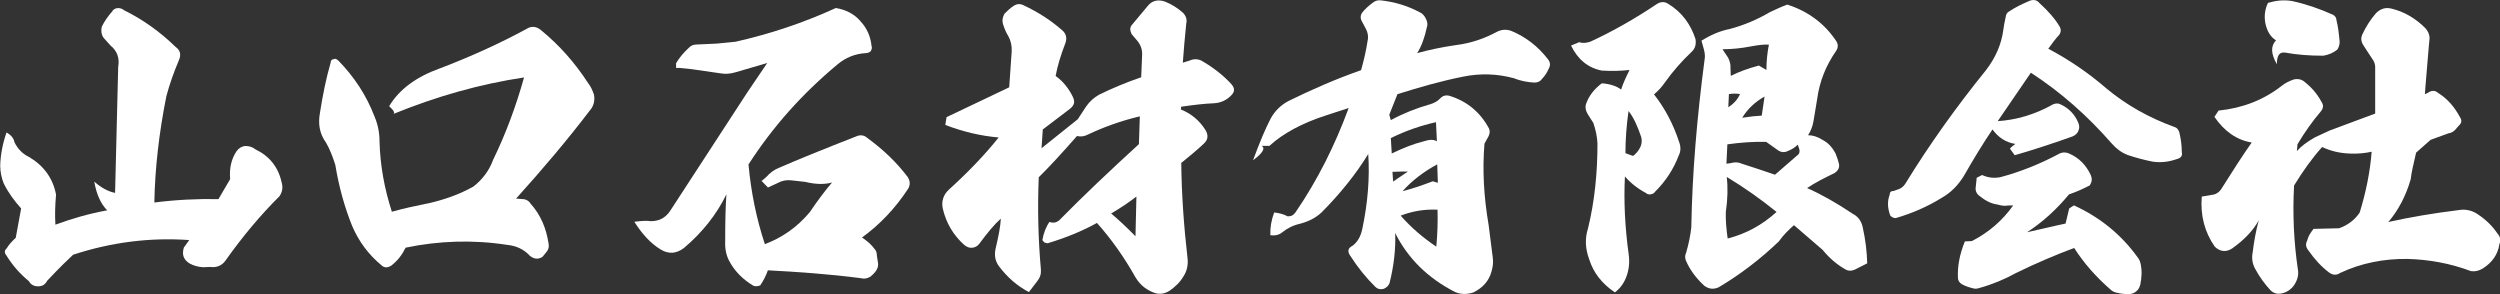 <svg width="187" height="22" viewBox="0 0 187 22" fill="none" xmlns="http://www.w3.org/2000/svg">
<rect x="0" y="0" width="187" height="22" fill="#333333" stroke="none"/>
<g clip-path="url(#clip0_2_90)">
<path d="M8.407 0.813C8.523 0.675 8.663 0.606 8.833 0.606C9.003 0.606 9.143 0.652 9.282 0.767C10.7 1.466 11.971 2.379 13.133 3.507C13.49 3.76 13.559 4.09 13.389 4.489C13.009 5.379 12.684 6.292 12.444 7.198C11.901 9.907 11.591 12.577 11.545 15.148C13.172 14.94 14.776 14.864 16.341 14.894L17.216 13.398C17.147 12.623 17.286 11.925 17.689 11.318C17.875 11.065 18.092 10.942 18.348 10.919C18.658 10.919 18.913 11.011 19.107 11.173C20.145 11.664 20.827 12.508 21.067 13.651C21.183 14.027 21.114 14.373 20.904 14.679C19.487 16.084 18.138 17.695 16.845 19.521C16.581 19.874 16.186 20.036 15.713 19.966L15.194 19.989C14.815 19.966 14.489 19.874 14.179 19.706C13.73 19.422 13.59 19.053 13.753 18.516L14.156 17.956C11.227 17.749 8.322 18.117 5.47 19.053C5.114 19.383 4.455 20.012 3.533 20.995C3.371 21.302 3.154 21.417 2.851 21.417C2.549 21.417 2.309 21.302 2.17 21.041C1.465 20.458 0.922 19.828 0.473 19.099C0.31 18.892 0.333 18.723 0.496 18.585C0.659 18.301 0.899 18.048 1.178 17.787L1.581 15.593C1.062 15.009 0.612 14.403 0.279 13.72C0.116 13.321 0.016 12.853 0.016 12.385C0.039 11.564 0.202 10.728 0.488 9.907C0.845 10.114 1.031 10.352 1.077 10.628C1.31 11.119 1.689 11.518 2.185 11.748C3.247 12.377 3.959 13.314 4.192 14.557C4.122 15.355 4.099 16.099 4.145 16.805C5.346 16.36 6.648 15.984 8.019 15.731C7.547 15.263 7.214 14.541 7.051 13.582C7.57 14.05 8.112 14.334 8.608 14.426L8.841 5.003C8.957 4.351 8.771 3.814 8.252 3.392L7.733 2.808C7.57 2.548 7.547 2.271 7.617 1.987C7.826 1.565 8.112 1.166 8.422 0.821L8.407 0.813Z" fill="white"/>
<path d="M32.015 15.217C33.239 14.933 34.378 14.541 35.416 13.95C36.075 13.436 36.594 12.761 36.881 11.963C37.826 10.022 38.601 7.942 39.198 5.793C35.912 6.285 32.681 7.198 29.419 8.525C29.559 8.456 29.466 8.272 29.11 7.942C29.869 6.676 31.14 5.747 32.914 5.111C35.254 4.22 37.4 3.238 39.383 2.164C39.74 1.934 40.112 1.957 40.468 2.256C41.84 3.376 43.017 4.712 43.986 6.208C44.172 6.438 44.319 6.745 44.435 7.098C44.505 7.543 44.412 7.942 44.102 8.287C42.428 10.482 40.584 12.661 38.601 14.856L39.213 14.902C39.422 14.948 39.593 15.063 39.686 15.232C40.445 16.076 40.863 17.081 41.034 18.225C41.08 18.455 41.034 18.67 40.871 18.854L40.584 19.207C40.275 19.414 39.949 19.391 39.639 19.138C39.19 18.647 38.624 18.386 37.942 18.317C35.37 17.918 32.821 18.01 30.341 18.524C30.078 19.061 29.753 19.483 29.28 19.859C28.993 20.043 28.761 20.043 28.552 19.859C27.56 19.038 26.832 18.056 26.336 16.889C25.77 15.485 25.344 13.943 25.081 12.331C24.871 11.679 24.654 11.119 24.375 10.651C23.903 9.999 23.787 9.27 23.926 8.479C24.135 7.121 24.399 5.84 24.732 4.688C24.732 4.527 24.825 4.428 24.964 4.428C25.057 4.359 25.174 4.405 25.321 4.543C26.498 5.755 27.397 7.113 28.009 8.702C28.265 9.308 28.389 9.914 28.389 10.597C28.436 12.354 28.745 14.081 29.311 15.838C30.21 15.585 31.109 15.393 32.023 15.209L32.015 15.217Z" fill="white"/>
<path d="M64.34 1.565C64.836 2.08 65.123 2.732 65.192 3.438C65.239 3.553 65.216 3.691 65.123 3.837C65.006 3.929 64.89 3.975 64.743 3.975C63.96 4.021 63.255 4.305 62.643 4.819C60.001 7.014 57.778 9.515 55.988 12.301C56.174 14.357 56.577 16.345 57.212 18.263C58.514 17.772 59.621 16.997 60.567 15.877C61.202 14.941 61.745 14.219 62.24 13.651C61.651 13.812 60.985 13.789 60.234 13.605L59.195 13.49C58.839 13.444 58.49 13.513 58.204 13.674L57.444 14.027L56.948 13.513C56.925 13.582 57.041 13.49 57.305 13.252C57.592 12.922 57.94 12.669 58.32 12.531C59.598 11.971 61.504 11.196 64.131 10.168C64.387 10.075 64.65 10.121 64.859 10.306C66.083 11.196 67.098 12.178 67.904 13.252C68.09 13.559 68.09 13.835 67.927 14.119C66.959 15.593 65.805 16.805 64.48 17.764C64.859 18.017 65.185 18.302 65.425 18.631C65.541 18.747 65.588 18.915 65.588 19.099L65.68 19.706C65.704 19.913 65.634 20.128 65.471 20.335C65.378 20.45 65.262 20.565 65.115 20.688C64.859 20.849 64.619 20.872 64.356 20.803C61.969 20.496 59.66 20.335 57.437 20.22C57.297 20.619 57.103 20.995 56.871 21.34C56.731 21.409 56.561 21.432 56.375 21.386C55.546 20.895 54.934 20.266 54.531 19.491C54.322 19.092 54.221 18.601 54.244 18.087C54.244 16.59 54.268 15.424 54.337 14.534C53.609 16.03 52.54 17.388 51.153 18.555C50.587 18.977 50.022 19.023 49.433 18.67C48.65 18.202 48.015 17.48 47.449 16.59C47.968 16.521 48.395 16.498 48.673 16.544C49.309 16.544 49.758 16.306 50.115 15.792L55.902 6.906L57.39 4.712L55.004 5.41C54.624 5.525 54.244 5.548 53.849 5.479L51.726 5.172L50.827 5.08H50.572V4.727C50.804 4.328 51.137 3.929 51.517 3.584C51.657 3.422 51.85 3.33 52.106 3.33L53.617 3.261L55.011 3.123C57.607 2.54 60.133 1.696 62.519 0.599C63.224 0.714 63.867 1.021 64.34 1.558V1.565Z" fill="white"/>
<path d="M75.49 6.523L75.675 3.837C75.699 3.438 75.606 3.039 75.42 2.693C75.28 2.486 75.133 2.156 75.017 1.78C74.947 1.519 74.994 1.289 75.133 1.028C75.342 0.821 75.559 0.606 75.815 0.445C76.047 0.284 76.311 0.261 76.574 0.399C77.659 0.913 78.604 1.519 79.433 2.248C79.743 2.502 79.836 2.832 79.689 3.231C79.356 4.098 79.1 4.911 78.961 5.686C79.503 6.062 79.953 6.622 80.262 7.275C80.425 7.628 80.355 7.881 80.03 8.142L78 9.684L77.907 11.088L80.619 8.917L81.231 7.981C81.487 7.605 81.82 7.305 82.199 7.09C83.145 6.622 84.206 6.177 85.361 5.778L85.43 4.121C85.454 3.699 85.314 3.323 85.028 3L84.648 2.555C84.508 2.271 84.508 2.041 84.671 1.857L85.826 0.476C86.159 0.031 86.631 -0.061 87.15 0.123C87.67 0.33 88.096 0.614 88.475 0.944C88.708 1.174 88.808 1.458 88.731 1.765C88.615 2.839 88.545 3.798 88.475 4.689L88.995 4.527C89.351 4.366 89.7 4.412 90.01 4.62C90.838 5.111 91.567 5.694 92.132 6.323C92.365 6.607 92.365 6.86 92.109 7.121C91.753 7.497 91.303 7.704 90.761 7.727C90.126 7.75 89.32 7.842 88.351 7.981L88.328 8.188C89.088 8.495 89.7 8.986 90.172 9.73C90.405 10.129 90.358 10.451 90.056 10.735C89.49 11.273 88.901 11.741 88.359 12.186C88.382 14.48 88.545 16.859 88.832 19.36C88.878 19.828 88.785 20.273 88.522 20.673C88.266 21.118 87.91 21.448 87.484 21.747C87.15 21.954 86.825 22.031 86.422 21.931C85.81 21.724 85.291 21.348 84.934 20.742C84.105 19.268 83.137 17.887 82.052 16.675C80.921 17.304 79.689 17.795 78.372 18.194C78.279 18.194 78.186 18.171 78.108 18.125L77.969 17.964C78.062 17.404 78.256 16.959 78.488 16.606C78.798 16.698 79.007 16.652 79.216 16.491C81.037 14.641 83.044 12.746 85.19 10.781L85.26 8.702C83.865 9.032 82.571 9.5 81.386 10.06C81.122 10.198 80.867 10.244 80.557 10.175C79.426 11.464 78.48 12.493 77.698 13.26C77.605 15.531 77.651 17.818 77.861 20.181C77.884 20.488 77.791 20.788 77.574 21.049L76.962 21.847C76.063 21.378 75.335 20.726 74.715 19.905C74.428 19.506 74.358 19.061 74.482 18.547C74.692 17.657 74.839 16.913 74.862 16.352C74.366 16.797 73.847 17.427 73.258 18.225C73.119 18.409 72.948 18.509 72.716 18.532C72.53 18.555 72.336 18.486 72.127 18.325C71.298 17.573 70.779 16.69 70.523 15.616C70.407 15.079 70.546 14.588 70.972 14.188C72.367 12.922 73.615 11.641 74.699 10.283C73.374 10.168 72.057 9.861 70.709 9.346L70.802 8.763L75.474 6.538L75.49 6.523ZM85.004 14.703C84.485 15.102 83.873 15.524 83.114 15.969C83.703 16.46 84.291 17.02 84.934 17.672L85.004 14.703Z" fill="white"/>
<path d="M102.313 2.993C102.36 2.709 102.313 2.41 102.151 2.126L101.864 1.589C101.748 1.381 101.748 1.189 101.864 0.982C102.073 0.698 102.36 0.445 102.647 0.23C102.833 0.069 103.05 9.46093e-05 103.259 0.023C104.297 0.138 105.265 0.422 106.187 0.913C106.397 1.005 106.544 1.166 106.66 1.404C106.776 1.642 106.8 1.849 106.73 2.034C106.567 2.809 106.327 3.461 106.002 3.975C106.831 3.745 107.799 3.53 108.93 3.369C110.038 3.231 111.053 2.878 111.999 2.364C112.355 2.202 112.68 2.179 113.06 2.317C114.122 2.763 115.044 3.461 115.795 4.443C115.958 4.65 115.981 4.865 115.865 5.095C115.725 5.425 115.555 5.678 115.369 5.87C115.23 6.078 115.036 6.177 114.78 6.177C114.238 6.154 113.695 6.039 113.223 5.847C111.999 5.517 110.72 5.471 109.442 5.732C107.791 6.062 106.157 6.53 104.529 7.044L103.917 8.587L104.034 8.986C104.932 8.495 105.924 8.096 106.986 7.796C107.295 7.704 107.528 7.566 107.714 7.374C107.9 7.167 108.14 7.09 108.419 7.167C109.721 7.566 110.712 8.38 111.371 9.6C111.464 9.784 111.441 9.976 111.348 10.183L111.038 10.743C110.875 12.73 110.991 14.741 111.348 16.82C111.51 18.179 111.634 18.992 111.658 19.253C111.704 19.583 111.681 19.928 111.565 20.304C111.379 21.003 110.929 21.517 110.216 21.87C109.744 22.031 109.294 22.031 108.845 21.847C106.792 20.795 105.304 19.322 104.359 17.427C104.405 18.616 104.266 19.882 103.933 21.194C103.84 21.402 103.677 21.547 103.46 21.616C103.228 21.663 103.034 21.616 102.871 21.455C102.166 20.757 101.546 19.982 101.004 19.138C100.772 18.808 100.818 18.555 101.167 18.386C101.57 18.079 101.779 17.665 101.895 17.15C102.321 15.14 102.461 13.268 102.344 11.518C101.446 12.991 100.268 14.465 98.85 15.892C98.424 16.291 97.882 16.567 97.246 16.736C96.727 16.851 96.301 17.066 95.898 17.388C95.666 17.573 95.379 17.642 95.022 17.596C94.999 17.035 95.092 16.475 95.309 15.892C95.712 15.938 96.037 16.03 96.301 16.176C96.564 16.199 96.75 16.107 96.913 15.869C98.563 13.46 99.865 10.843 100.88 8.08L99.23 8.617C97.409 9.201 95.968 9.976 94.953 10.912H94.364C94.674 11.073 94.457 11.449 93.729 11.986C94.225 10.628 94.674 9.577 95.053 8.855C95.363 8.295 95.813 7.85 96.402 7.543C98.122 6.699 99.919 5.909 101.81 5.249C102.019 4.497 102.189 3.775 102.306 3L102.313 2.993ZM104.103 11.48C104.932 11.081 105.73 10.758 106.513 10.566C106.916 10.428 107.241 10.428 107.481 10.566L107.412 9.139C106.28 9.392 105.172 9.768 104.034 10.329L104.103 11.472V11.48ZM104.204 13.582L105.312 12.83C105.002 12.83 104.607 12.83 104.157 12.853L104.204 13.575V13.582ZM107.435 18.447C107.528 17.488 107.551 16.552 107.528 15.685C106.606 15.639 105.684 15.777 104.77 16.13C105.552 17.02 106.443 17.787 107.435 18.447ZM107.172 13.559L107.551 13.674L107.505 12.293C106.513 12.83 105.614 13.505 104.909 14.303C105.544 14.142 106.327 13.882 107.179 13.559H107.172Z" fill="white"/>
<path d="M121.908 5.233C121.273 5.302 120.583 5.326 119.809 5.279C118.77 5.072 118.011 4.435 117.515 3.407L118.127 3.154C118.36 3.246 118.67 3.223 118.98 3.108C120.653 2.333 122.288 1.404 123.938 0.299C124.225 0.115 124.504 0.115 124.767 0.276C125.806 0.906 126.464 1.819 126.821 2.916C126.89 3.315 126.797 3.637 126.534 3.875C125.775 4.597 125.116 5.349 124.55 6.147C124.287 6.523 124.031 6.799 123.721 7.06C124.527 8.088 125.163 9.277 125.612 10.659C125.728 10.989 125.728 11.334 125.565 11.641C125.186 12.646 124.574 13.582 123.791 14.35C123.721 14.465 123.605 14.511 123.481 14.534C123.342 14.557 123.218 14.534 123.125 14.442C122.466 14.089 121.947 13.667 121.544 13.198C121.451 15.025 121.544 16.989 121.831 19.069C121.901 19.583 121.854 20.143 121.668 20.657C121.482 21.171 121.196 21.57 120.793 21.87C119.824 21.217 119.189 20.396 118.879 19.414C118.569 18.593 118.546 17.826 118.786 17.074C119.282 15.04 119.491 12.915 119.491 10.735C119.468 10.221 119.351 9.684 119.181 9.193L118.778 8.564C118.615 8.303 118.569 8.073 118.615 7.842C118.825 7.19 119.228 6.676 119.816 6.231C120.428 6.277 120.924 6.438 121.258 6.699C121.42 6.208 121.637 5.74 121.893 5.226L121.908 5.233ZM122.149 11.664C122.381 11.503 122.575 11.265 122.714 10.966C122.807 10.735 122.83 10.498 122.761 10.244C122.497 9.469 122.218 8.817 121.815 8.303C121.653 9.423 121.583 10.474 121.583 11.457L122.149 11.664ZM126.511 16.951C126.58 12.93 126.937 8.763 127.502 4.466C127.549 4.236 127.526 3.975 127.456 3.714L127.27 3.039C127.952 2.617 128.641 2.317 129.37 2.172C130.454 1.888 131.469 1.45 132.392 0.906C132.887 0.675 133.29 0.484 133.693 0.345C135.227 0.836 136.482 1.75 137.374 3.108C137.513 3.361 137.49 3.599 137.327 3.829C136.568 4.926 136.103 6.101 135.932 7.359L135.646 9.086C135.576 9.485 135.437 9.807 135.243 10.114C135.599 10.114 135.971 10.229 136.374 10.49C136.8 10.72 137.079 11.073 137.296 11.472C137.412 11.756 137.505 12.032 137.559 12.27C137.606 12.554 137.49 12.761 137.226 12.945C136.444 13.321 135.762 13.667 135.173 14.066C136.281 14.557 137.412 15.209 138.574 15.984C138.977 16.191 139.233 16.521 139.334 17.012C139.543 17.948 139.644 18.839 139.667 19.698L138.745 20.166C138.489 20.281 138.226 20.281 137.986 20.12C137.374 19.767 136.831 19.299 136.335 18.693L134.189 16.843C133.809 17.173 133.406 17.565 133.058 18.056C131.64 19.414 130.129 20.558 128.548 21.494C128.169 21.655 127.843 21.632 127.487 21.378C126.875 20.818 126.402 20.189 126.092 19.46C126.023 19.253 126.046 19.061 126.116 18.923C126.302 18.294 126.449 17.611 126.518 16.936L126.511 16.951ZM129.254 4.297C129.393 4.581 129.463 4.834 129.439 5.095L129.463 5.678C130.052 5.372 130.764 5.118 131.562 4.903L132.128 5.233C132.128 4.581 132.198 3.921 132.314 3.338C132.004 3.315 131.531 3.361 130.943 3.476C130.214 3.614 129.525 3.683 128.843 3.683L129.246 4.29L129.254 4.297ZM132.887 15.854C131.733 14.917 130.478 14.027 129.161 13.237C129.254 14.058 129.23 14.917 129.091 15.854C129.068 16.506 129.137 17.166 129.23 17.841C130.602 17.488 131.803 16.836 132.887 15.854ZM129.463 12.201C129.773 12.109 130.052 12.132 130.292 12.247C130.927 12.454 131.756 12.715 132.771 13.068C132.957 12.907 133.554 12.393 134.545 11.526C134.615 11.411 134.615 11.296 134.592 11.173L134.476 10.82C134.29 11.004 134.05 11.173 133.747 11.288C133.484 11.426 133.205 11.403 132.965 11.219L132.113 10.613C131.144 10.589 130.176 10.659 129.207 10.797L129.137 12.247L129.47 12.201H129.463ZM130.152 7.037C129.92 6.991 129.633 6.991 129.323 7.037L129.277 8.019C129.68 7.766 129.982 7.436 130.152 7.037ZM131.779 8.648L131.989 7.221C131.284 7.62 130.733 8.134 130.315 8.809C130.881 8.717 131.353 8.671 131.779 8.648Z" fill="white"/>
<path d="M149.042 9.676C148.36 10.681 147.647 11.848 146.896 13.16C146.47 13.858 145.904 14.426 145.246 14.794C144.161 15.47 143.006 15.961 141.798 16.314C141.635 16.314 141.511 16.245 141.395 16.13C141.186 15.569 141.162 15.055 141.348 14.564C141.348 14.38 141.441 14.28 141.658 14.28L141.844 14.211C142.131 14.142 142.34 14.004 142.503 13.766C144.324 10.796 146.354 7.965 148.546 5.256C149.251 4.343 149.701 3.338 149.848 2.241C149.871 2.01 149.941 1.657 150.057 1.12C150.104 1.005 150.173 0.913 150.266 0.867C150.716 0.56 151.235 0.307 151.847 0.046C152.134 -0.046 152.366 -0 152.552 0.23C153.164 0.79 153.706 1.373 154.086 2.033C154.179 2.218 154.156 2.409 154.04 2.594C153.753 2.9 153.497 3.246 153.211 3.645C154.721 4.443 156.186 5.425 157.557 6.614C159.045 7.85 160.742 8.809 162.632 9.492C162.818 9.538 162.942 9.676 163.012 9.891C163.128 10.382 163.198 10.85 163.198 11.387C163.268 11.641 163.128 11.832 162.818 11.902C162.229 12.109 161.617 12.185 160.997 12.086C160.409 11.971 159.773 11.802 159.153 11.595C158.681 11.41 158.301 11.127 157.952 10.727C156.155 8.671 154.148 6.891 151.909 5.44L149.43 9.062C150.824 8.97 152.219 8.571 153.583 7.796C153.768 7.727 153.939 7.727 154.055 7.773C154.714 8.057 155.21 8.548 155.473 9.223C155.543 9.408 155.543 9.599 155.473 9.761C155.403 9.968 155.241 10.114 155.024 10.206C153.397 10.789 151.932 11.257 150.7 11.61L150.344 11.119C150.414 11.027 150.553 10.912 150.747 10.766C150.018 10.651 149.468 10.275 149.027 9.669L149.042 9.676ZM154.776 15.592L155.132 15.362C157.116 16.275 158.719 17.58 159.975 19.36C160.044 19.475 160.091 19.59 160.114 19.713C160.23 20.227 160.207 20.741 160.091 21.302C160.021 21.585 159.858 21.793 159.572 21.931C159.456 21.977 159.339 22 159.262 22C158.952 22 158.65 21.977 158.41 21.908C158.224 21.885 158.053 21.816 157.914 21.701C156.782 20.718 155.86 19.667 155.148 18.547C153.776 19.061 152.335 19.667 150.801 20.419C149.949 20.887 149.058 21.263 148.066 21.54C147.857 21.608 147.709 21.608 147.57 21.562C147.283 21.493 147.004 21.401 146.741 21.256C146.555 21.14 146.454 20.972 146.454 20.788C146.408 19.897 146.594 18.984 146.973 18.056L147.493 18.033C148.771 17.38 149.786 16.49 150.584 15.37H150.204C149.972 15.416 149.732 15.393 149.422 15.301C148.926 15.232 148.523 15.017 148.12 14.695C147.833 14.511 147.74 14.25 147.787 13.973L147.857 13.298L148.26 13.091C148.709 13.298 149.158 13.344 149.631 13.252C151.119 12.853 152.583 12.27 153.978 11.525C154.21 11.387 154.474 11.364 154.76 11.479C155.52 11.809 156.039 12.347 156.387 13.091C156.504 13.375 156.48 13.605 156.318 13.866C155.822 14.127 155.303 14.357 154.76 14.541C153.815 15.685 152.777 16.621 151.622 17.373C153.536 16.928 154.505 16.721 154.505 16.721L154.768 15.623L154.776 15.592Z" fill="white"/>
<path d="M166.963 18.585C166.491 18.892 166.041 18.816 165.662 18.447C164.902 17.35 164.577 16.107 164.693 14.703C165.05 14.656 165.375 14.587 165.639 14.541C165.848 14.472 166.018 14.334 166.134 14.165C166.987 12.807 167.738 11.641 168.428 10.659C167.297 10.474 166.375 9.815 165.639 8.74L165.948 8.272C167.746 8.088 169.327 7.474 170.667 6.423C170.923 6.216 171.256 6.047 171.612 5.932C171.899 5.886 172.131 5.932 172.317 6.07C172.86 6.492 173.309 6.983 173.642 7.612C173.805 7.842 173.805 8.08 173.596 8.334C172.937 9.109 172.372 9.922 171.852 10.789L171.806 11.303C172.116 10.95 172.534 10.628 173.154 10.275L174.262 9.761L177.664 8.495V5.011C177.664 4.804 177.594 4.589 177.431 4.382L176.773 3.376C176.61 3.116 176.587 2.862 176.68 2.624C176.966 1.995 177.315 1.458 177.741 0.967C178.097 0.637 178.469 0.522 178.942 0.66C179.864 0.89 180.685 1.381 181.398 2.087C181.607 2.294 181.731 2.578 181.731 2.862C181.708 2.977 181.662 3.706 181.545 5.011C181.429 6.346 181.383 7.021 181.383 7.044L181.592 6.952C181.879 6.745 182.134 6.745 182.374 6.952C183.079 7.397 183.599 8.004 184.001 8.756C184.164 8.986 184.141 9.201 183.932 9.385L183.769 9.569C183.606 9.799 183.389 9.945 183.157 9.968L181.809 10.459L180.724 11.418C180.515 12.308 180.368 12.961 180.321 13.406C179.965 14.649 179.399 15.723 178.648 16.606C180.228 16.253 181.979 15.953 183.909 15.715C184.428 15.623 184.947 15.739 185.396 16.068C185.985 16.467 186.434 16.913 186.814 17.473C187.023 17.703 187.077 17.964 186.954 18.271C186.837 19.046 186.411 19.629 185.729 20.074C185.419 20.258 185.14 20.327 184.831 20.281C183.273 19.698 181.716 19.414 180.089 19.368C178.314 19.345 176.618 19.675 175.037 20.419C174.774 20.604 174.495 20.581 174.231 20.396C173.642 19.951 173.146 19.414 172.674 18.739C172.465 18.478 172.441 18.248 172.581 17.987C172.651 17.68 172.813 17.427 173.053 17.12L174.967 17.074C175.603 16.843 176.122 16.467 176.501 15.907C176.974 14.388 177.284 12.845 177.4 11.349C176.881 11.464 176.339 11.51 175.796 11.487C175.045 11.464 174.332 11.303 173.697 10.996C172.937 11.84 172.255 12.8 171.597 13.874C171.481 15.976 171.574 18.079 171.883 20.166C171.953 20.542 171.86 20.941 171.597 21.332C171.364 21.662 171.031 21.893 170.582 21.962C170.295 22.008 170.039 21.916 169.822 21.701C169.396 21.233 169.017 20.719 168.715 20.158C168.482 19.759 168.405 19.337 168.505 18.846C168.598 18.071 168.738 17.281 168.955 16.483C168.529 17.258 167.847 17.956 166.994 18.562L166.963 18.585ZM170.241 3.016C169.838 2.763 169.582 2.34 169.458 1.78C169.342 1.22 169.412 0.706 169.644 0.215C170.28 0.031 170.845 -0.023 171.442 0.077C172.503 0.307 173.518 0.66 174.51 1.105C174.673 1.197 174.766 1.335 174.766 1.504C174.882 1.949 174.952 2.509 175.006 3.139C175.006 3.346 174.936 3.561 174.82 3.722C174.51 3.96 174.185 4.098 173.782 4.167C172.767 4.167 171.822 4.098 170.946 3.937C170.497 3.868 170.311 4.144 170.311 4.804C169.861 4.029 169.838 3.445 170.241 3.023V3.016Z" fill="white"/>
</g>
<defs>
<clipPath id="clip0_2_90">
<rect width="187" height="22" fill="white"/>
</clipPath>
</defs>
</svg>
